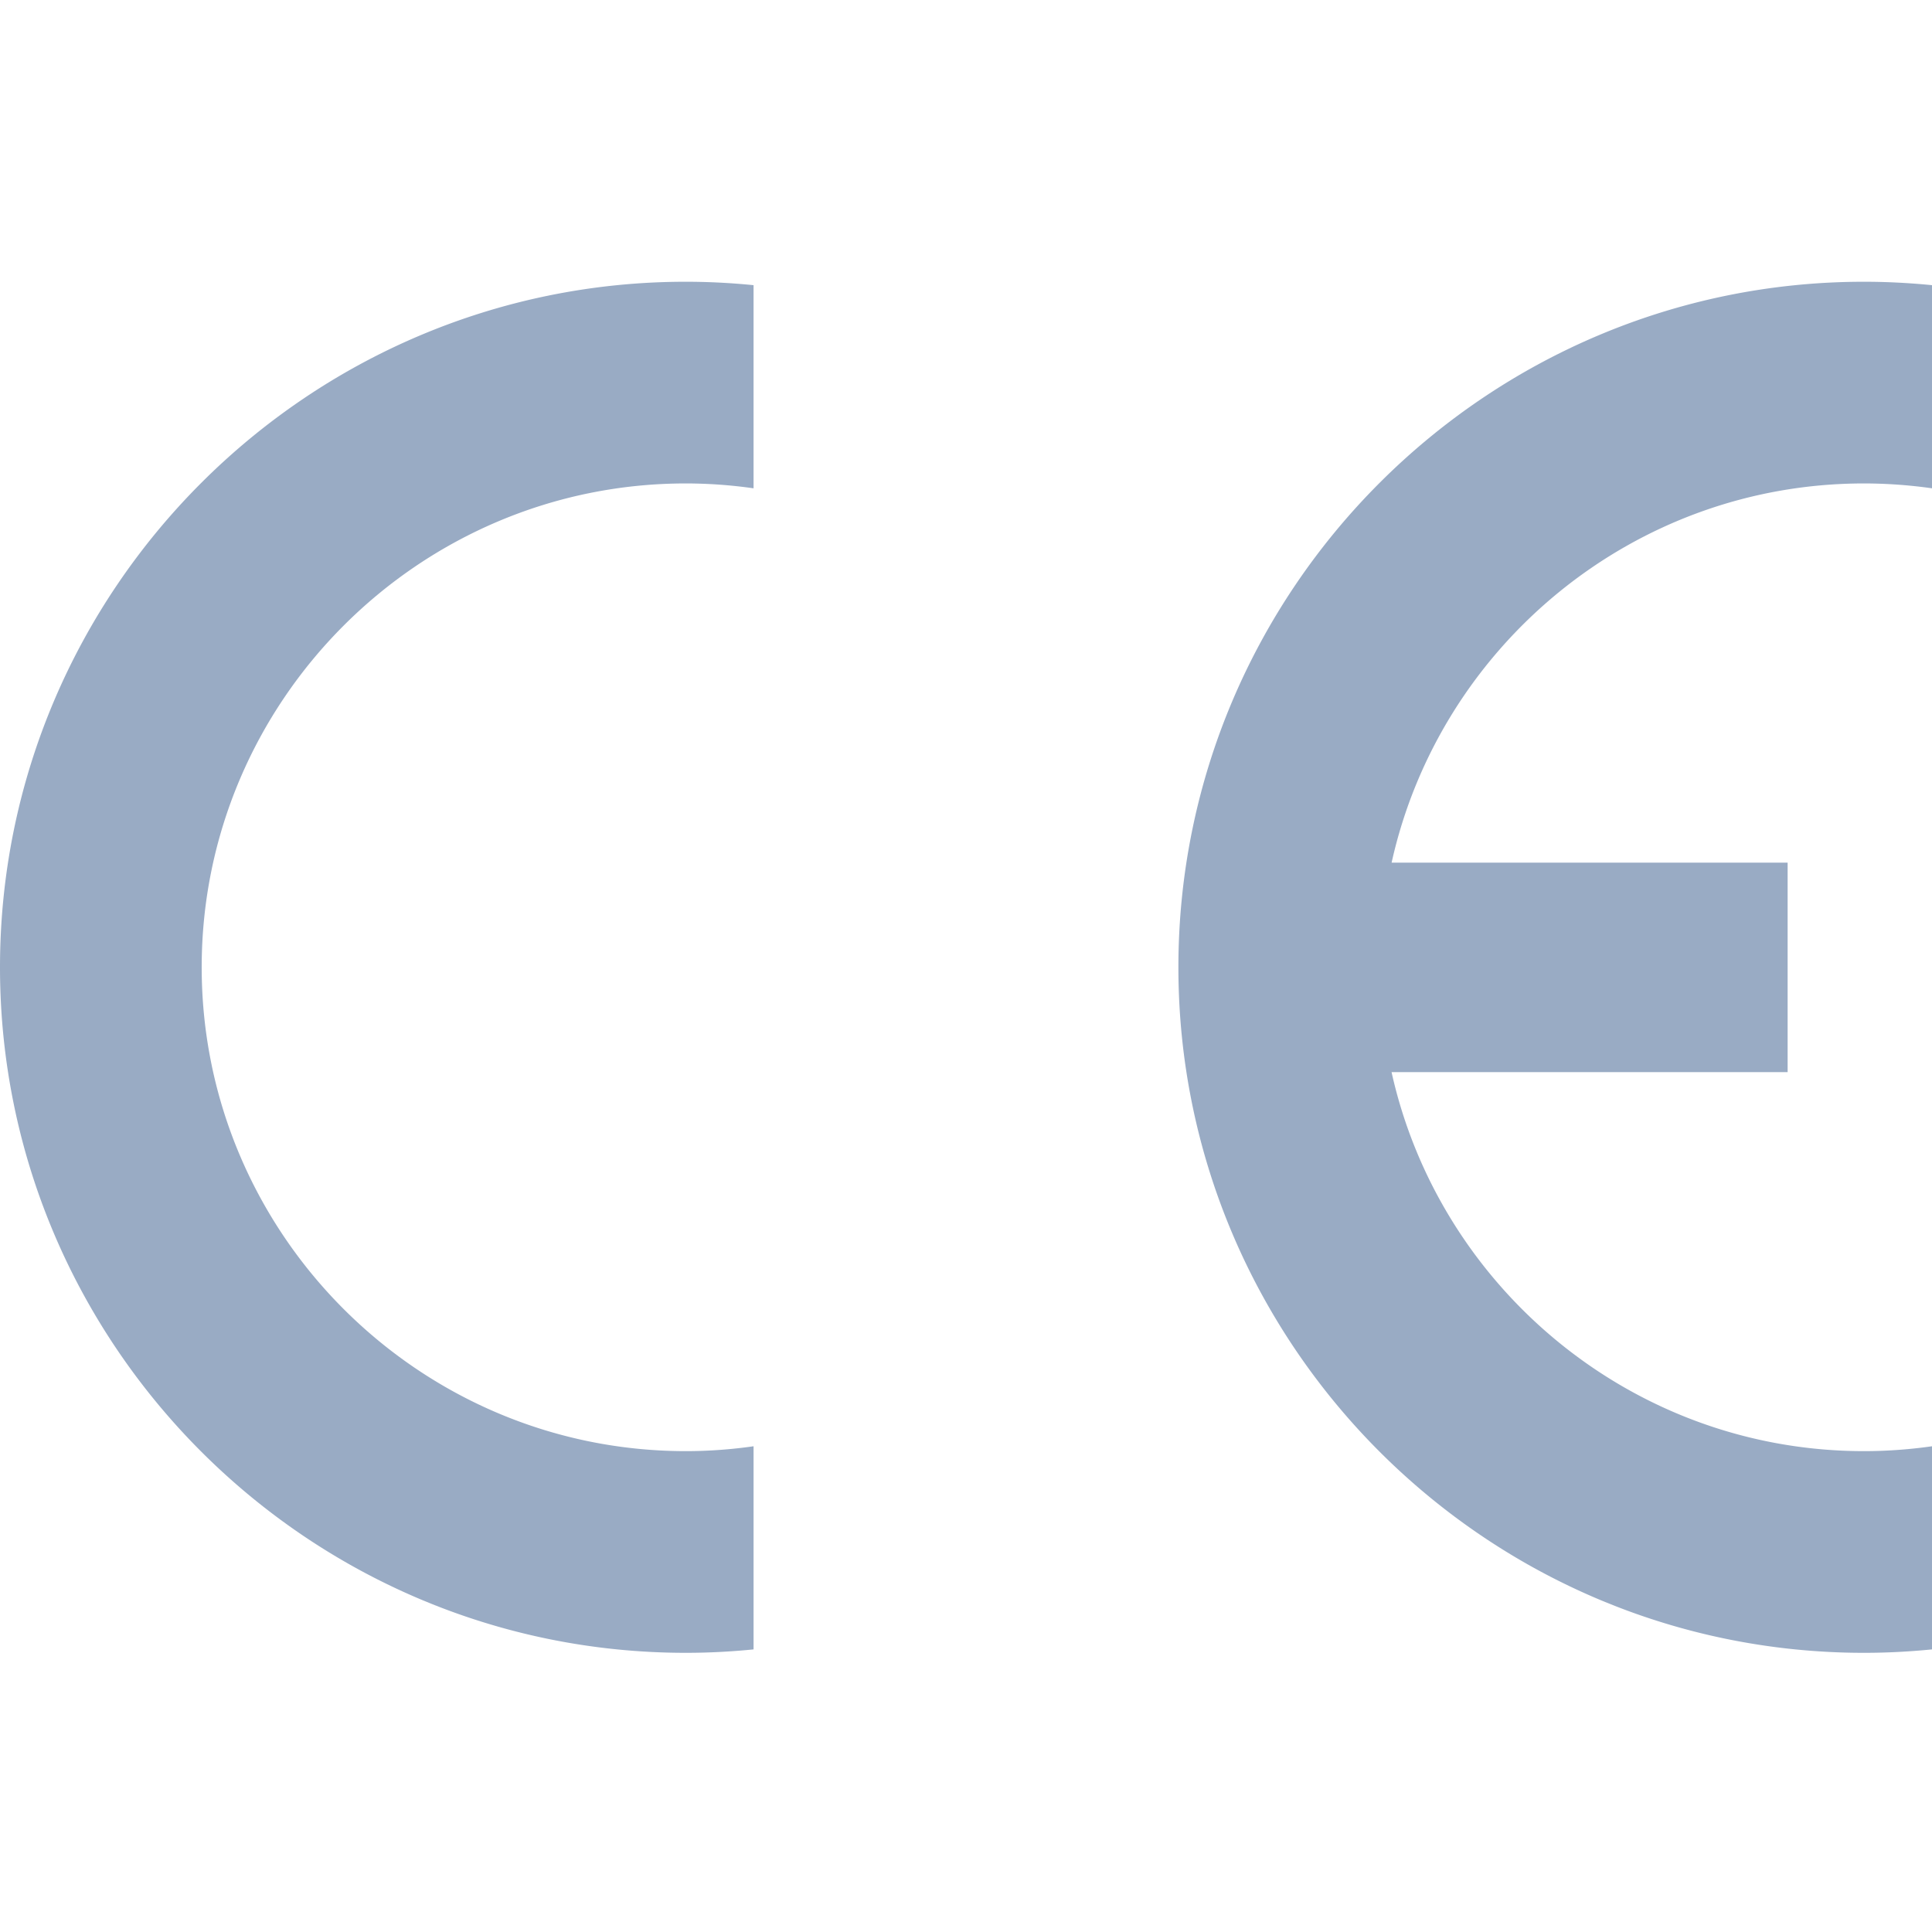 <?xml version="1.0" encoding="UTF-8"?> <svg xmlns="http://www.w3.org/2000/svg" width="48" height="48" viewBox="0 0 48 48"><path d="M18.722 35.932v5.047c-.55.055-1.114.085-1.684.085C7.652 41.064 0 33.41 0 24.032 0 14.652 7.652 7 17.038 7c.57 0 1.133.03 1.684.085v5.047a11.916 11.916 0 0 0-1.684-.121c-6.623 0-12.027 5.404-12.027 12.02 0 6.623 5.404 12.022 12.027 12.022.57 0 1.133-.042 1.684-.121zm15.85-14.5h9.841v5.205h-9.84c1.194 5.375 6.005 9.416 11.736 9.416.57 0 1.14-.042 1.691-.121v5.047c-.558.055-1.12.085-1.69.085-9.386 0-17.033-7.653-17.033-17.032C29.277 14.652 36.924 7 46.31 7c.57 0 1.133.03 1.691.085v5.047a12.07 12.07 0 0 0-1.69-.121c-5.732 0-10.543 4.041-11.737 9.422z" fill="#99ABC4" fill-rule="evenodd"></path></svg> 